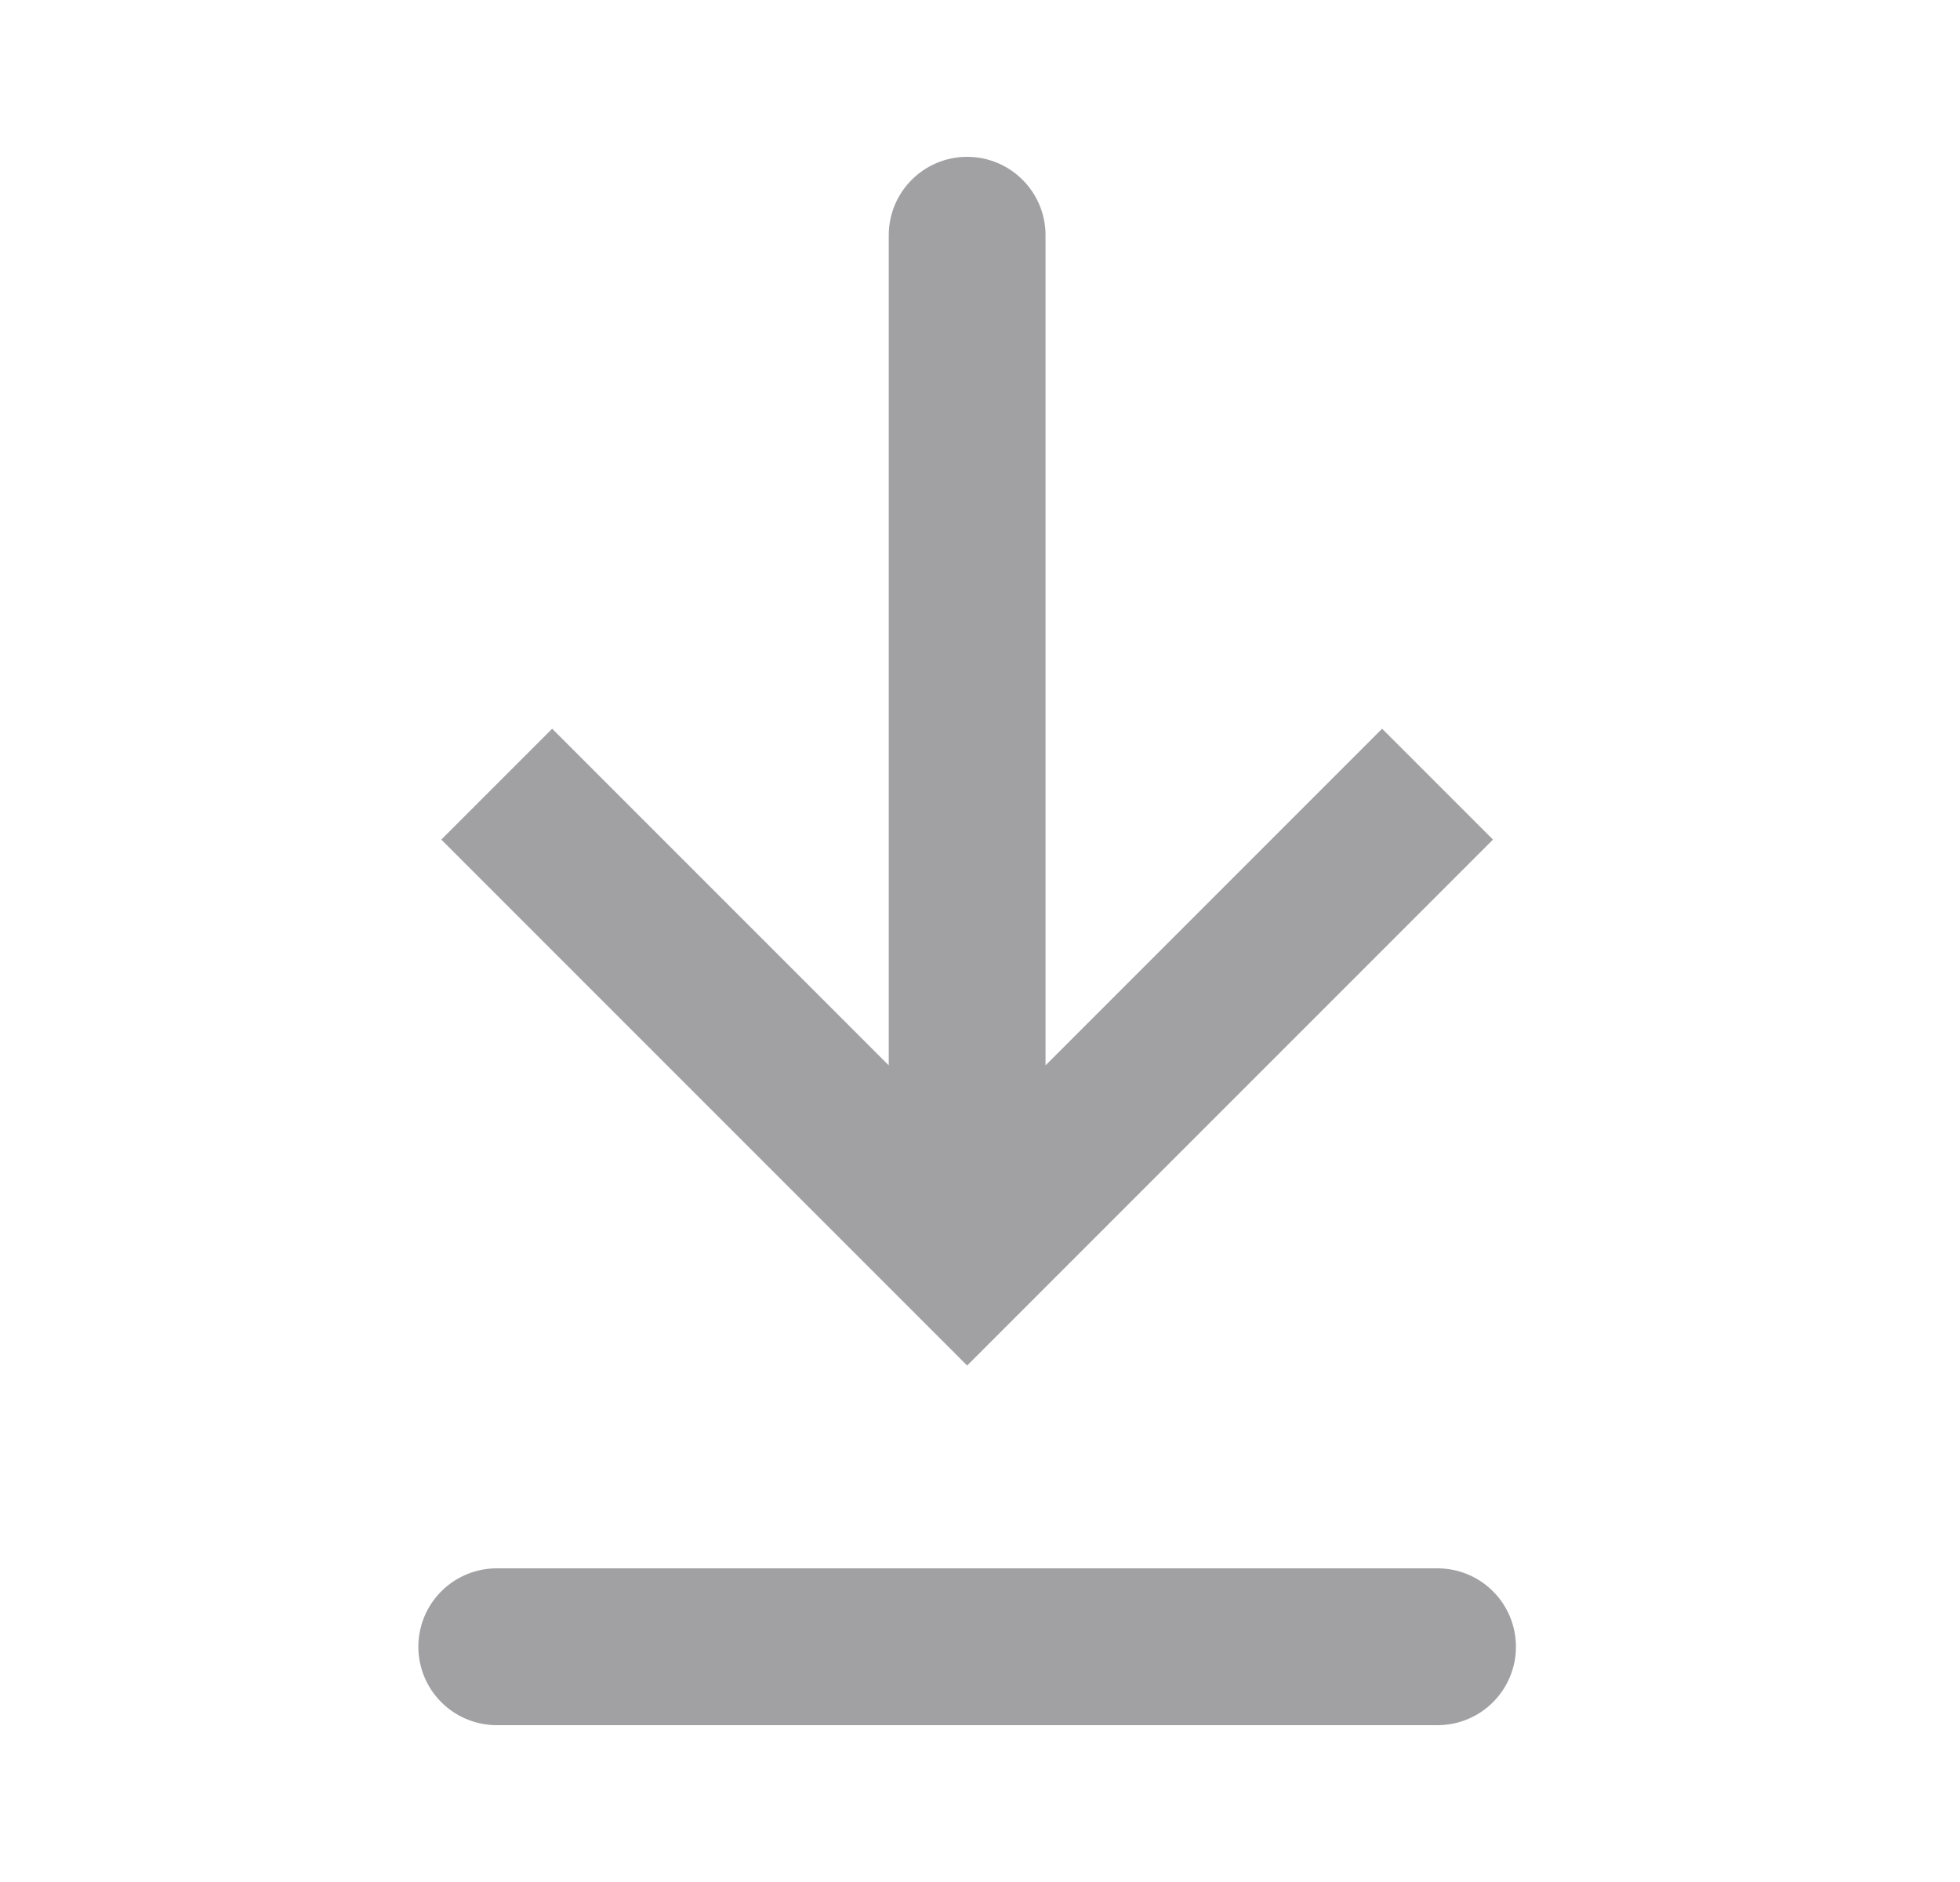 <svg width="25" height="24" viewBox="0 0 25 24" fill="none" xmlns="http://www.w3.org/2000/svg">
    <path d="M12.336 16L11.629 16.707L12.336 17.414L13.043 16.707L12.336 16ZM13.336 3C13.336 2.448 12.888 2 12.336 2C11.784 2 11.336 2.448 11.336 3L13.336 3ZM5.629 10.707L11.629 16.707L13.043 15.293L7.043 9.293L5.629 10.707ZM13.043 16.707L19.043 10.707L17.629 9.293L11.629 15.293L13.043 16.707ZM13.336 16L13.336 3L11.336 3L11.336 16L13.336 16Z" fill="#A1A0A3"/>
    <path d="M6.336 21H18.336" stroke="#A1A0A3" stroke-width="2" stroke-linecap="round"/>
</svg>
